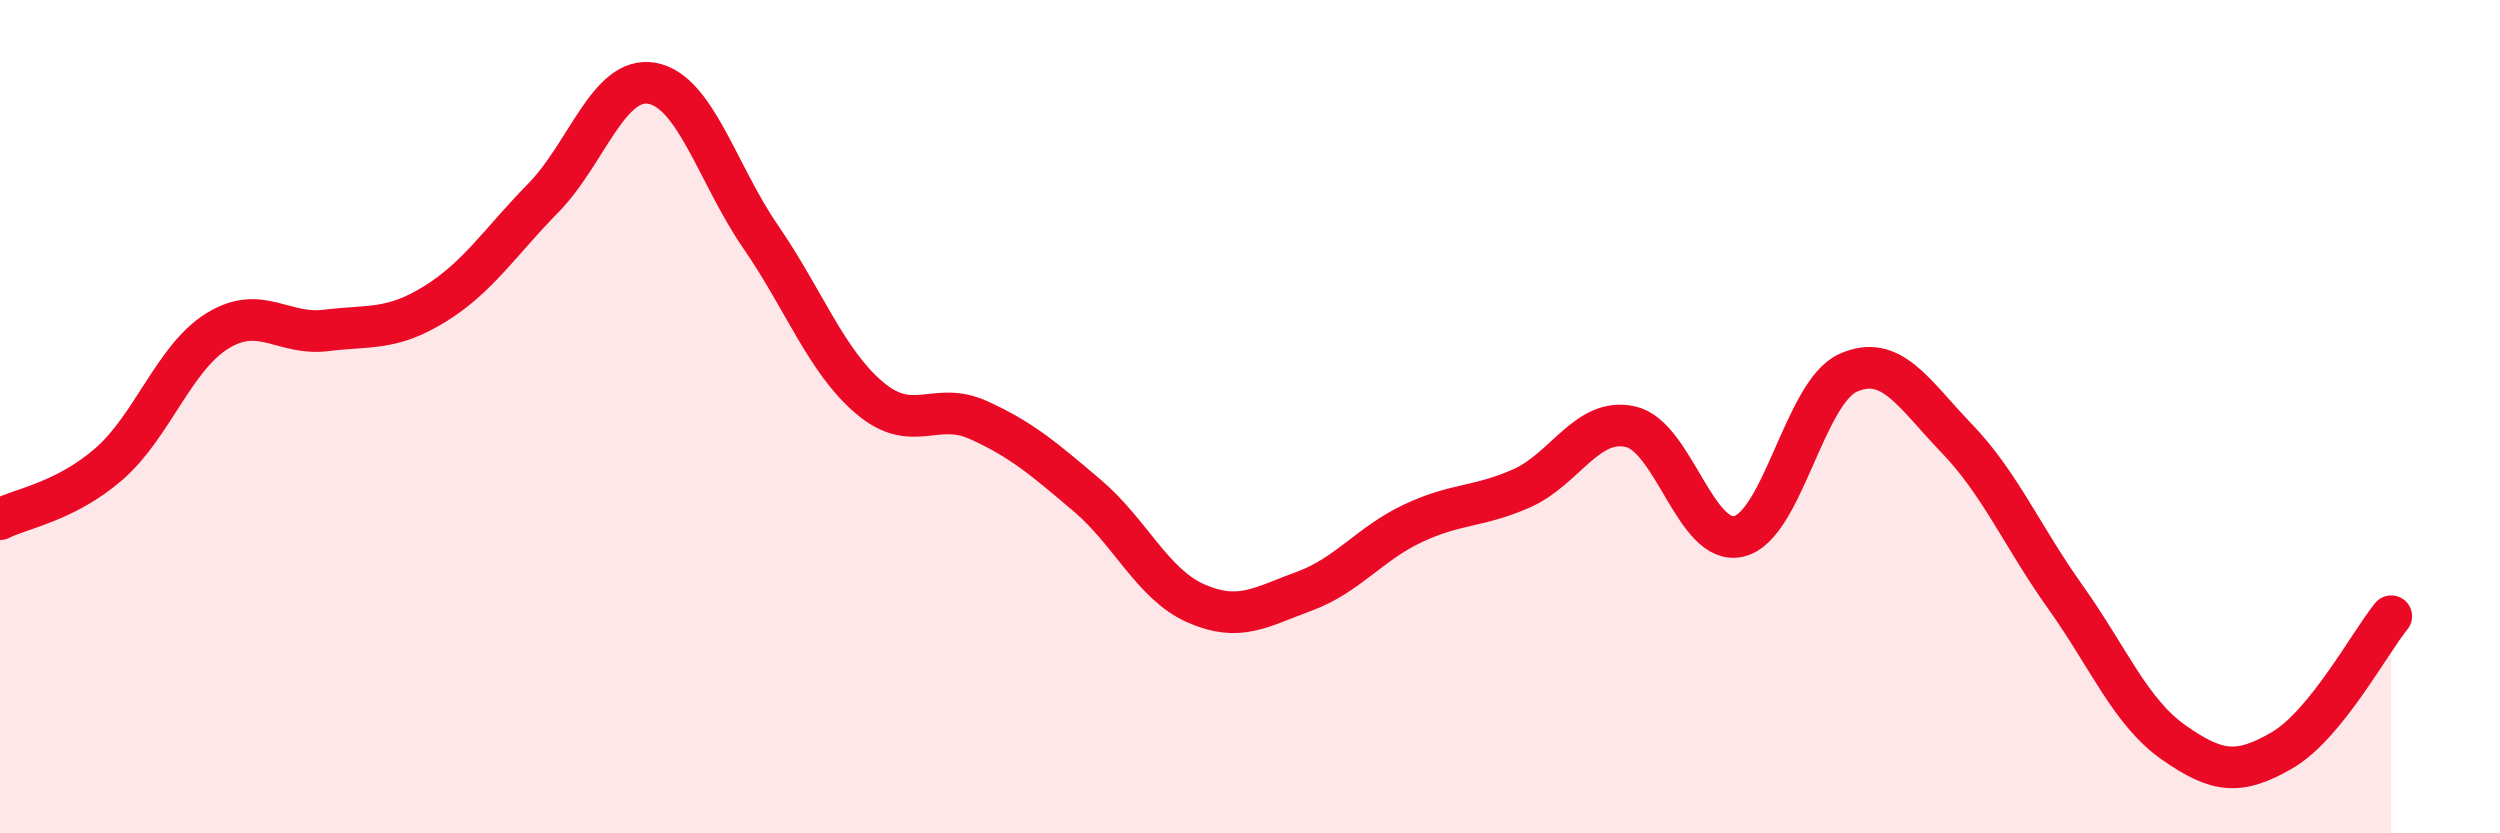 
    <svg width="60" height="20" viewBox="0 0 60 20" xmlns="http://www.w3.org/2000/svg">
      <path
        d="M 0,12.46 C 0.52,12.2 1.57,12.04 2.61,11.14 C 3.65,10.24 4.18,8.58 5.22,7.94 C 6.26,7.3 6.79,8.06 7.83,7.93 C 8.87,7.8 9.39,7.94 10.43,7.3 C 11.47,6.66 12,5.81 13.04,4.75 C 14.08,3.69 14.61,1.81 15.65,2 C 16.69,2.19 17.22,4.18 18.26,5.69 C 19.3,7.2 19.83,8.67 20.87,9.55 C 21.91,10.43 22.44,9.61 23.48,10.08 C 24.52,10.55 25.05,11.01 26.09,11.89 C 27.13,12.77 27.66,14.02 28.7,14.48 C 29.74,14.94 30.26,14.57 31.3,14.19 C 32.34,13.81 32.87,13.05 33.91,12.56 C 34.95,12.07 35.48,12.18 36.52,11.72 C 37.56,11.26 38.09,10.01 39.13,10.24 C 40.17,10.47 40.7,13.13 41.74,12.87 C 42.78,12.61 43.31,9.42 44.35,8.95 C 45.39,8.48 45.92,9.44 46.96,10.52 C 48,11.6 48.53,12.87 49.57,14.33 C 50.61,15.79 51.13,17.09 52.17,17.82 C 53.21,18.55 53.74,18.61 54.78,18 C 55.82,17.39 56.87,15.43 57.39,14.79L57.39 20L0 20Z"
        fill="#EB0A25"
        opacity="0.1"
        stroke-linecap="round"
        stroke-linejoin="round"
      />
      <path
        d="M 0,12.46 C 0.52,12.2 1.57,12.04 2.61,11.14 C 3.65,10.24 4.18,8.58 5.22,7.94 C 6.26,7.3 6.79,8.06 7.83,7.93 C 8.87,7.8 9.39,7.94 10.43,7.3 C 11.47,6.66 12,5.81 13.04,4.75 C 14.08,3.69 14.61,1.81 15.65,2 C 16.69,2.19 17.22,4.18 18.26,5.69 C 19.3,7.2 19.83,8.67 20.87,9.55 C 21.91,10.43 22.44,9.61 23.48,10.08 C 24.52,10.55 25.05,11.01 26.09,11.89 C 27.13,12.77 27.66,14.02 28.7,14.48 C 29.74,14.94 30.26,14.57 31.3,14.19 C 32.34,13.81 32.87,13.05 33.91,12.56 C 34.95,12.07 35.48,12.18 36.52,11.72 C 37.56,11.26 38.09,10.01 39.13,10.24 C 40.17,10.47 40.7,13.13 41.74,12.87 C 42.78,12.61 43.31,9.42 44.35,8.95 C 45.39,8.48 45.92,9.44 46.96,10.52 C 48,11.6 48.53,12.87 49.57,14.33 C 50.61,15.79 51.13,17.09 52.17,17.82 C 53.21,18.55 53.74,18.61 54.78,18 C 55.82,17.39 56.87,15.43 57.39,14.79"
        stroke="#EB0A25"
        stroke-width="1"
        fill="none"
        stroke-linecap="round"
        stroke-linejoin="round"
      />
    </svg>
  
